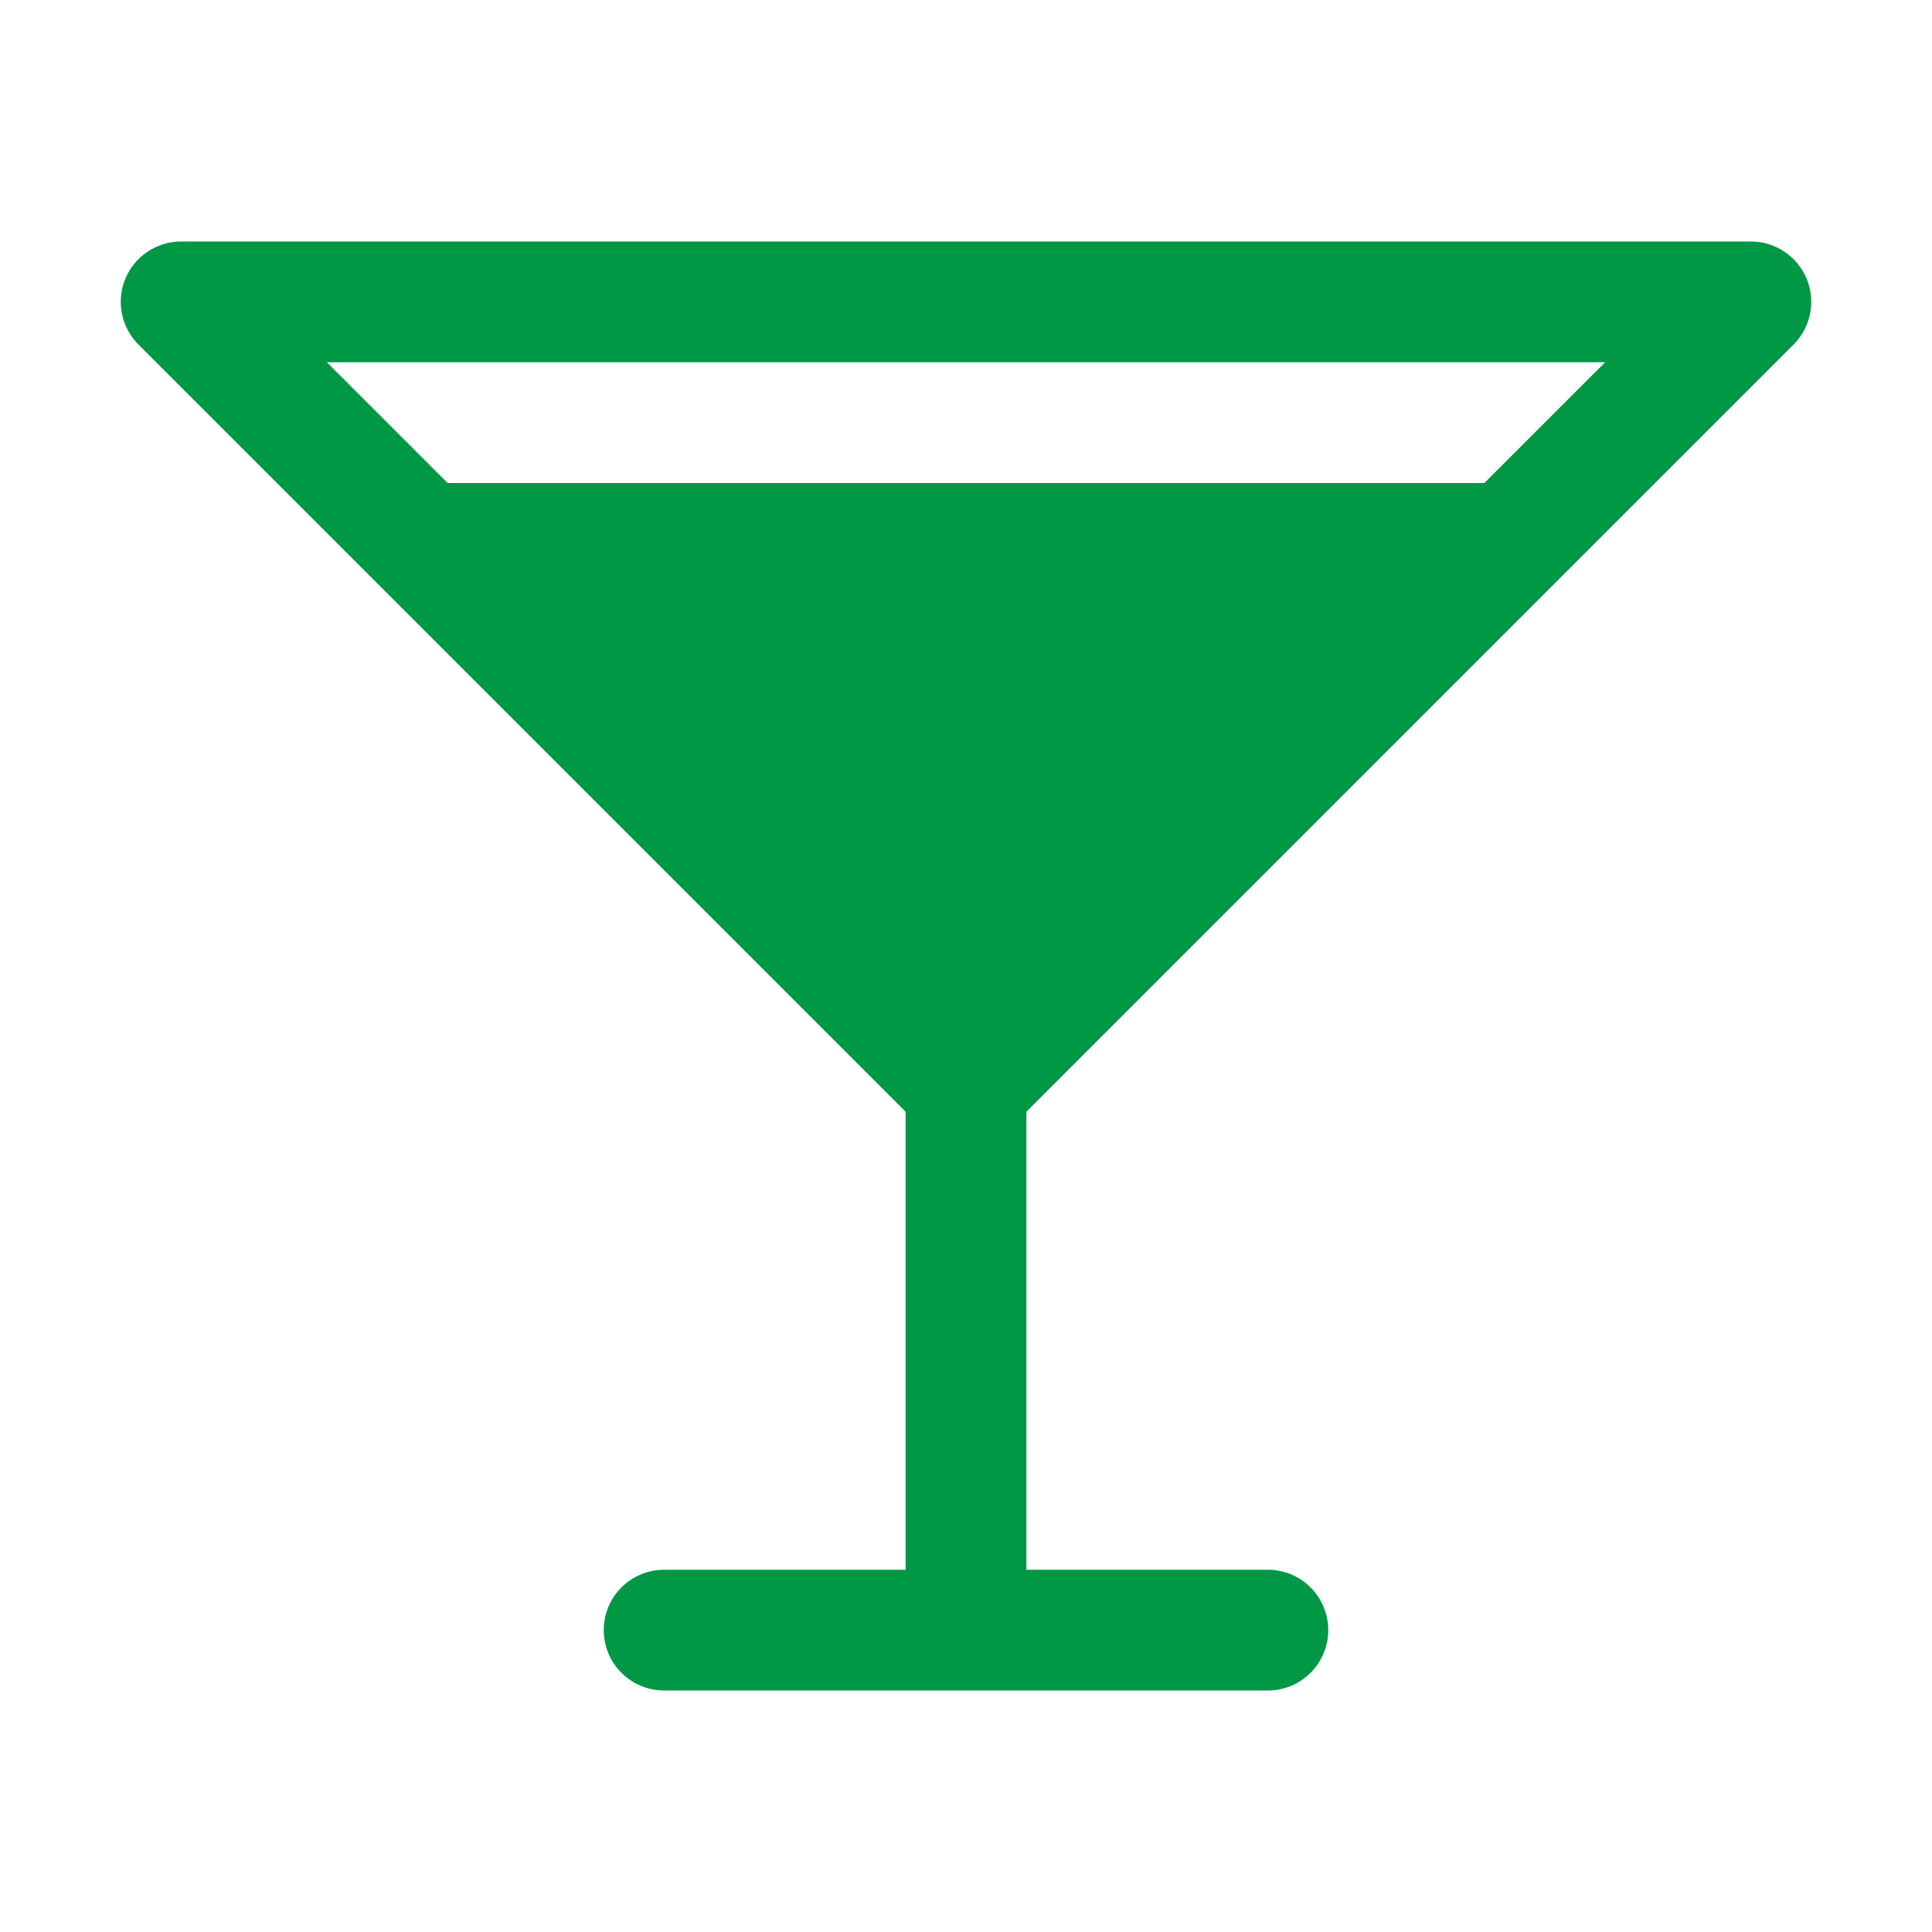 <?xml version="1.0" encoding="UTF-8"?> <svg xmlns="http://www.w3.org/2000/svg" width="32" height="32" viewBox="0 0 32 32" fill="none"><path d="M29.707 5.707C29.847 5.567 29.942 5.389 29.981 5.195C30.019 5.001 30 4.8 29.924 4.617C29.848 4.435 29.72 4.278 29.556 4.169C29.391 4.059 29.198 4 29 4H3C2.802 4 2.609 4.059 2.444 4.169C2.28 4.278 2.152 4.435 2.076 4.617C2 4.8 1.981 5.001 2.019 5.195C2.058 5.389 2.153 5.567 2.293 5.707L15 18.414V26H11C10.735 26 10.48 26.105 10.293 26.293C10.105 26.48 10 26.735 10 27C10 27.265 10.105 27.52 10.293 27.707C10.48 27.895 10.735 28 11 28H21C21.265 28 21.52 27.895 21.707 27.707C21.895 27.52 22 27.265 22 27C22 26.735 21.895 26.48 21.707 26.293C21.52 26.105 21.265 26 21 26H17V18.414L29.707 5.707ZM26.586 6L24.586 8H7.414L5.414 6H26.586Z" fill="#009745"></path></svg> 